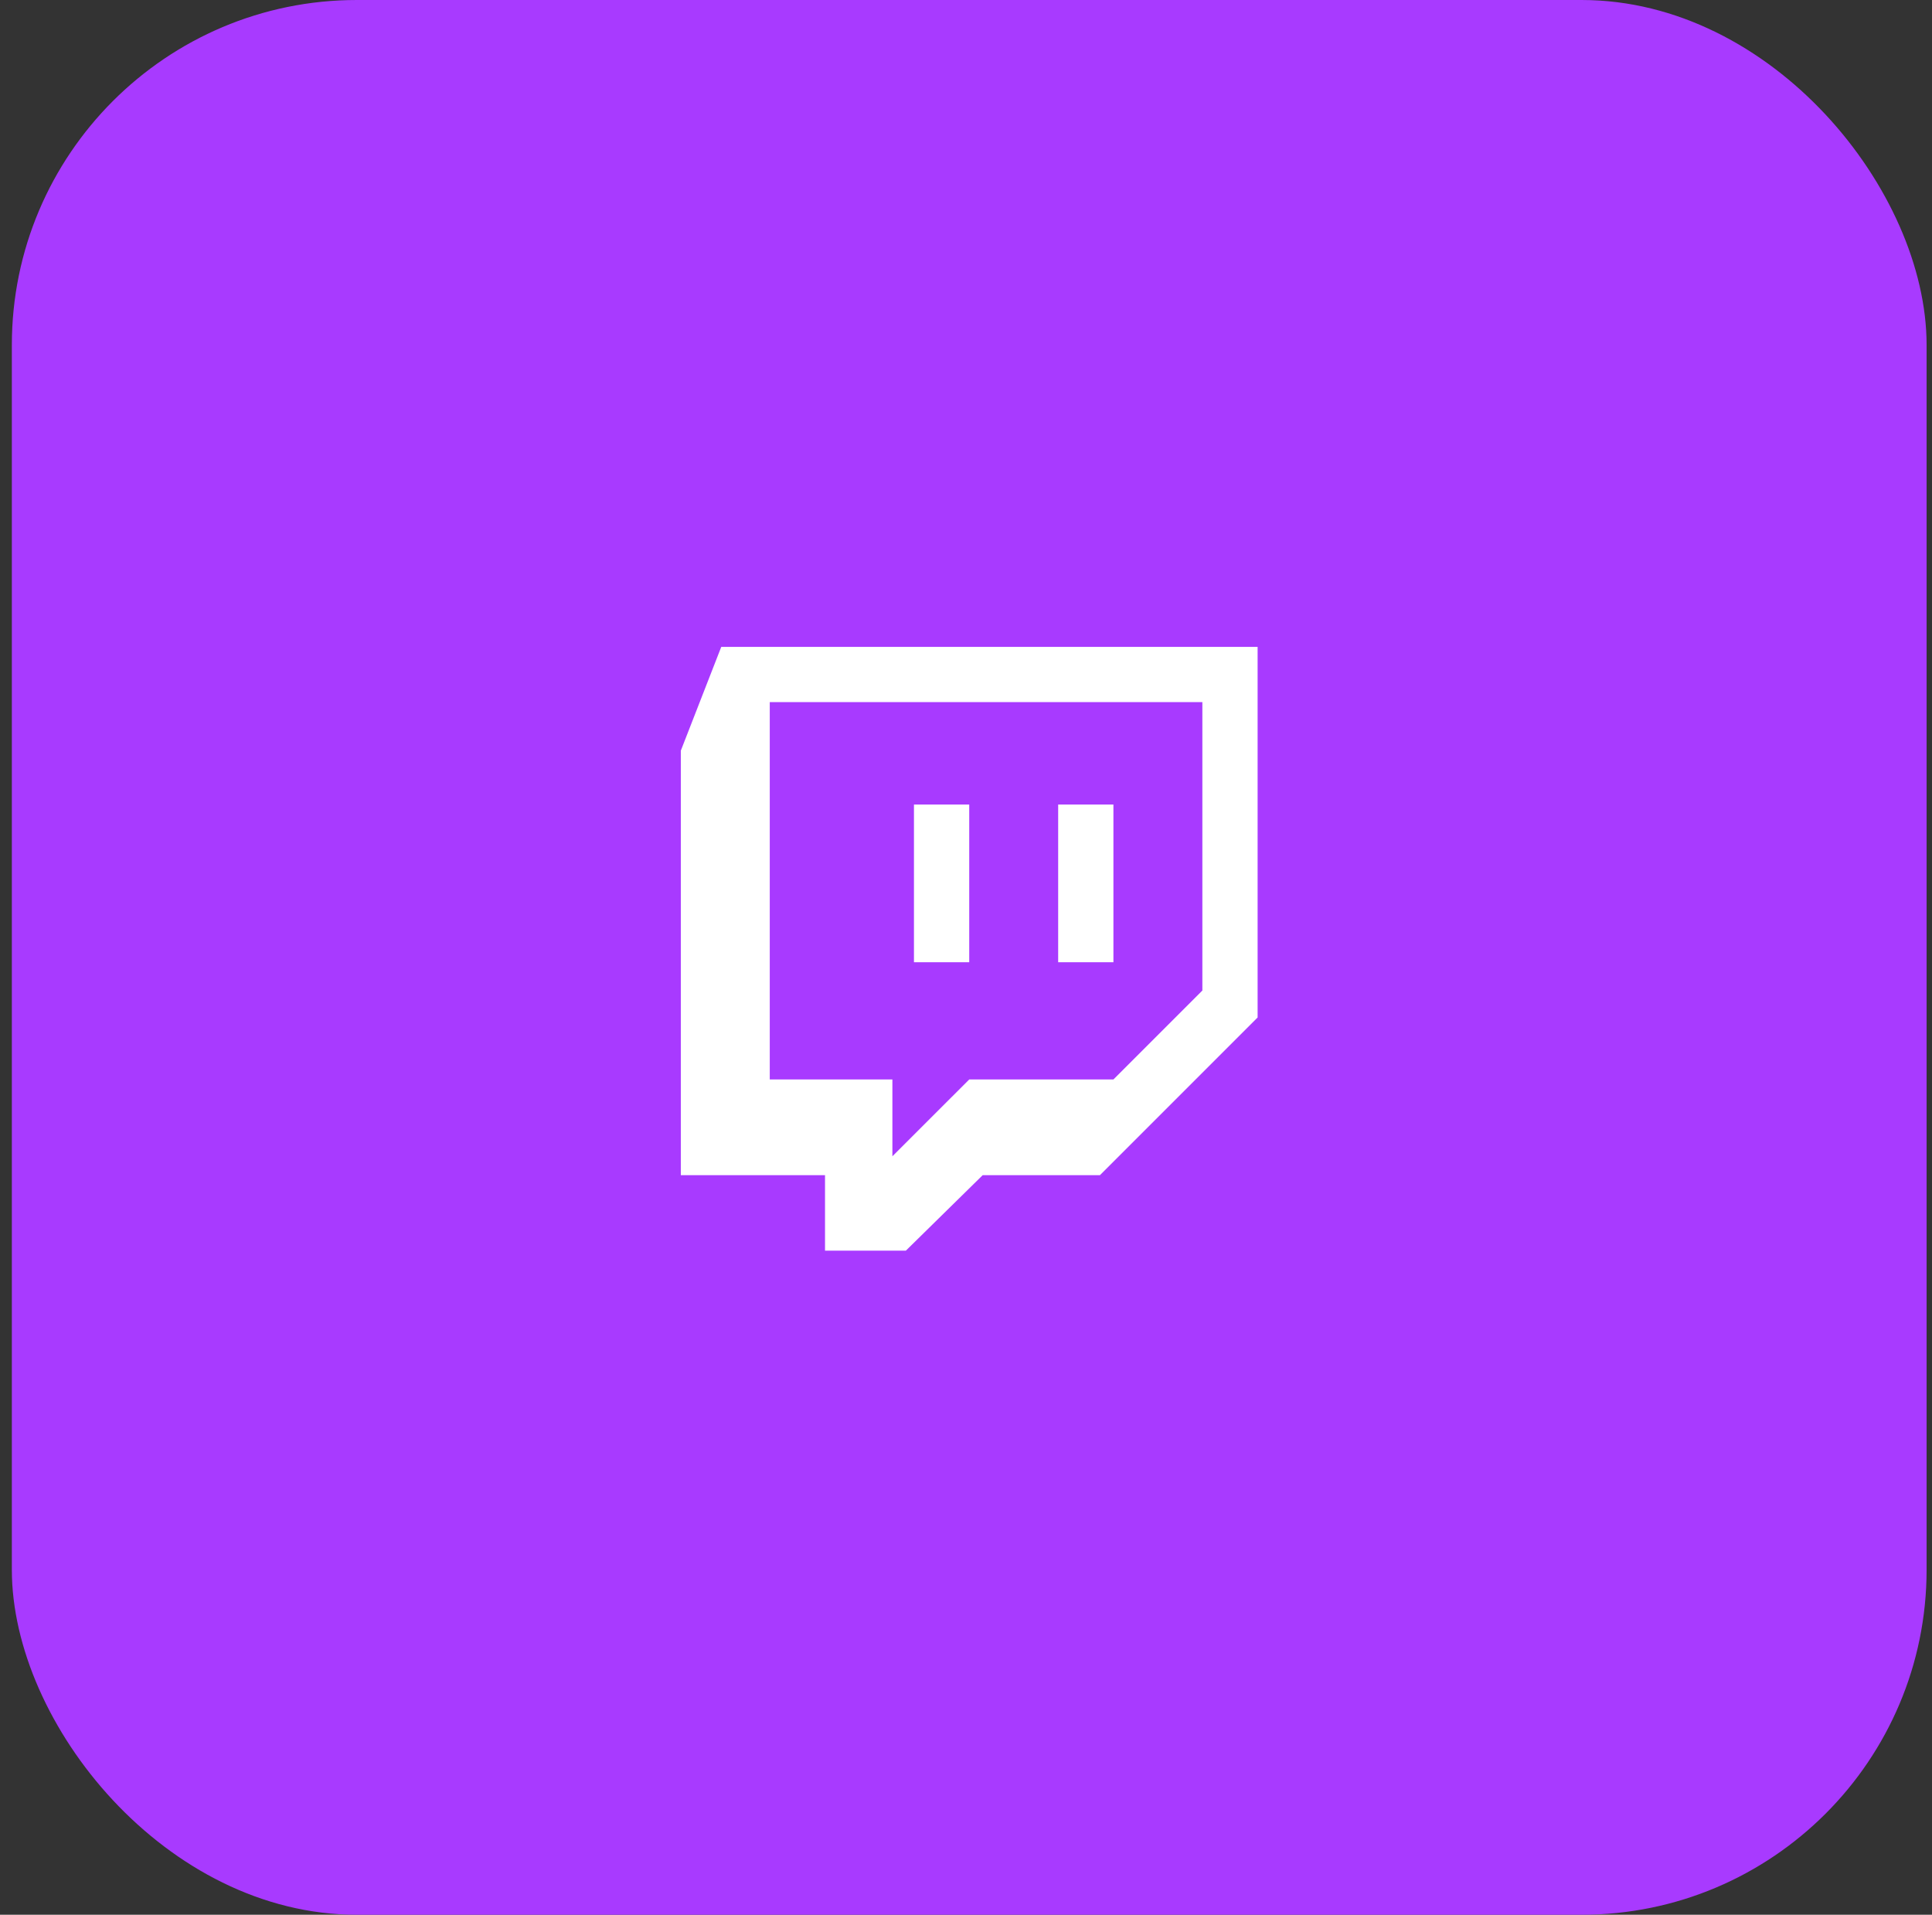 <svg width="112" height="111" viewBox="0 0 112 111" fill="none" xmlns="http://www.w3.org/2000/svg">
<rect x="0" y="0" width="112" height="111" fill="#333333" stroke="none"/>
<rect x="0.687" width="111" height="111" rx="20" fill="#A83AFF"/>
<path d="M41.812 37.5L39.468 43.516V68.125H47.827V72.5H52.515L56.968 68.125H63.765L72.905 58.984V37.5H41.812ZM69.702 57.422L64.546 62.578H56.187L51.733 67.031V62.578H44.624V40.703H69.702V57.422ZM64.546 46.641H61.343V55.781H64.546V46.641ZM56.187 46.641H52.983V55.781H56.187V46.641Z" fill="white"/>
</svg>
